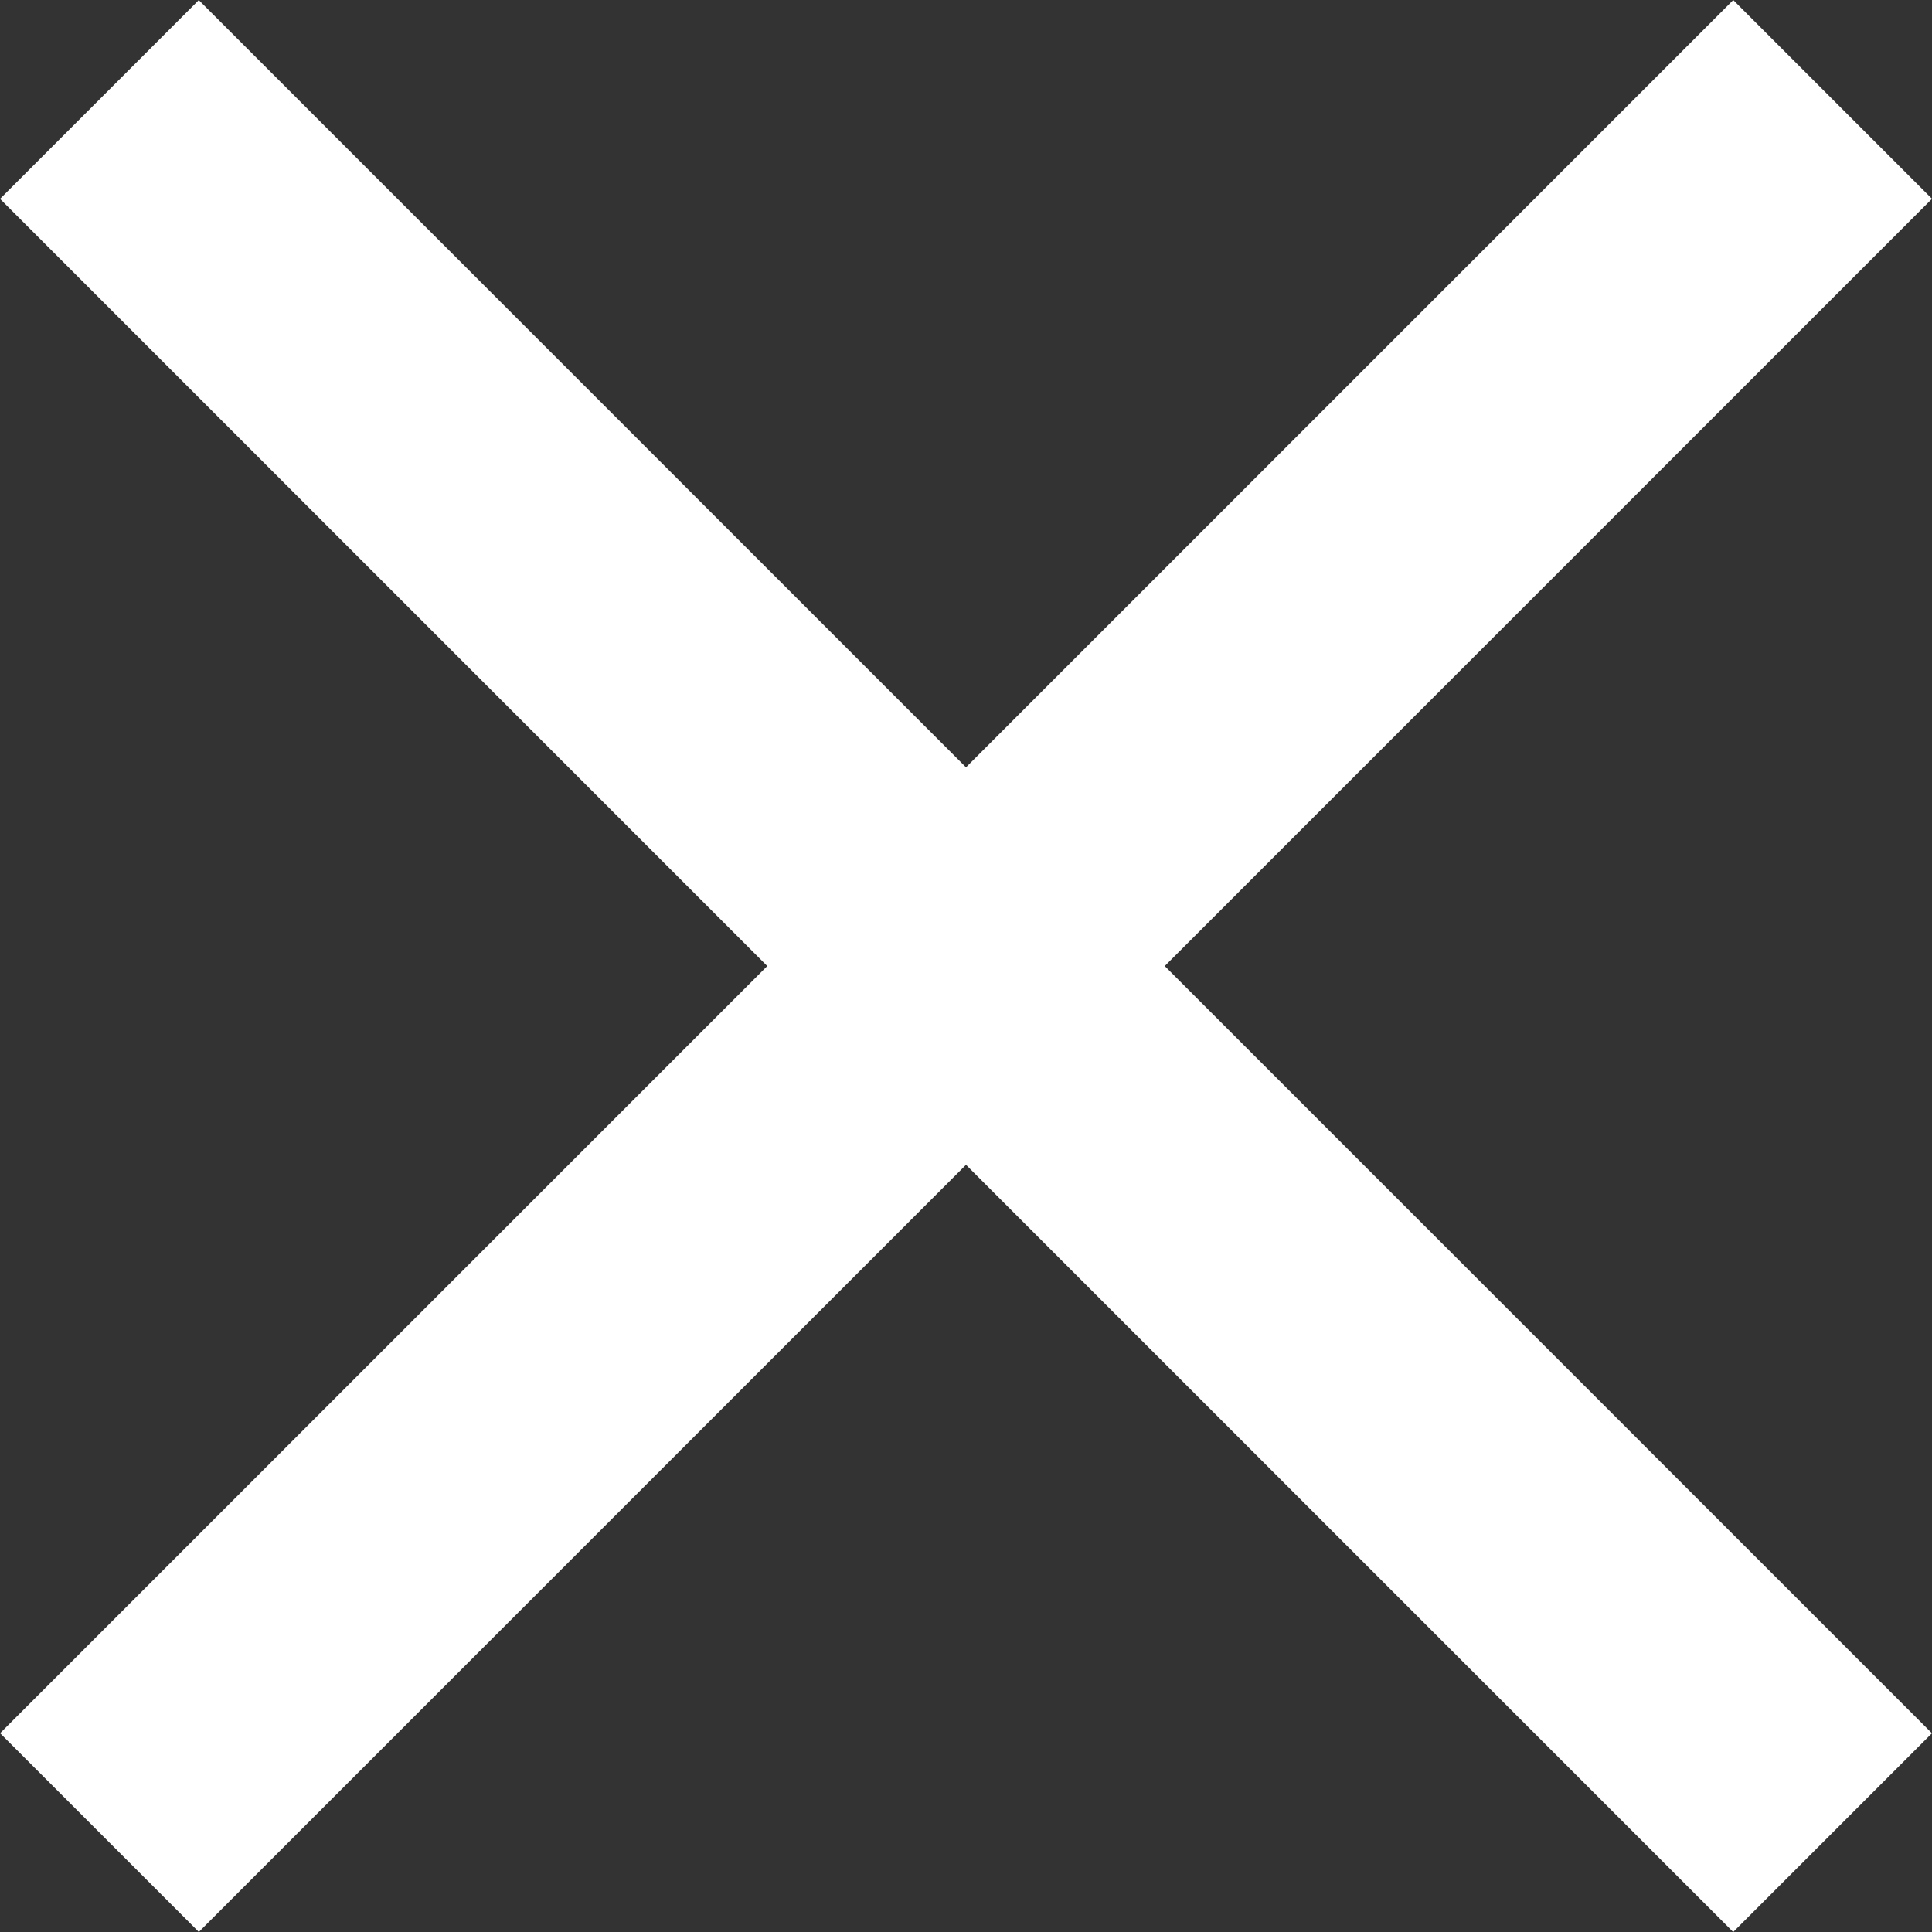 <svg xmlns="http://www.w3.org/2000/svg" viewBox="0 0 20.62 20.62"><rect x="0" y="0" width="20.62" height="20.62" fill="#333333" stroke="none"/><defs><style>.cls-1{fill:#fff;}</style></defs><title>closeMenu_icon</title><g id="Ebene_2" data-name="Ebene 2"><g id="Ebene_1-2" data-name="Ebene 1"><rect class="cls-1" x="-2.77" y="8.81" width="26.16" height="3" transform="translate(10.31 -4.27) rotate(45)"/><rect class="cls-1" x="-2.77" y="8.81" width="26.16" height="3" transform="translate(-4.27 10.31) rotate(-45)"/></g></g></svg>